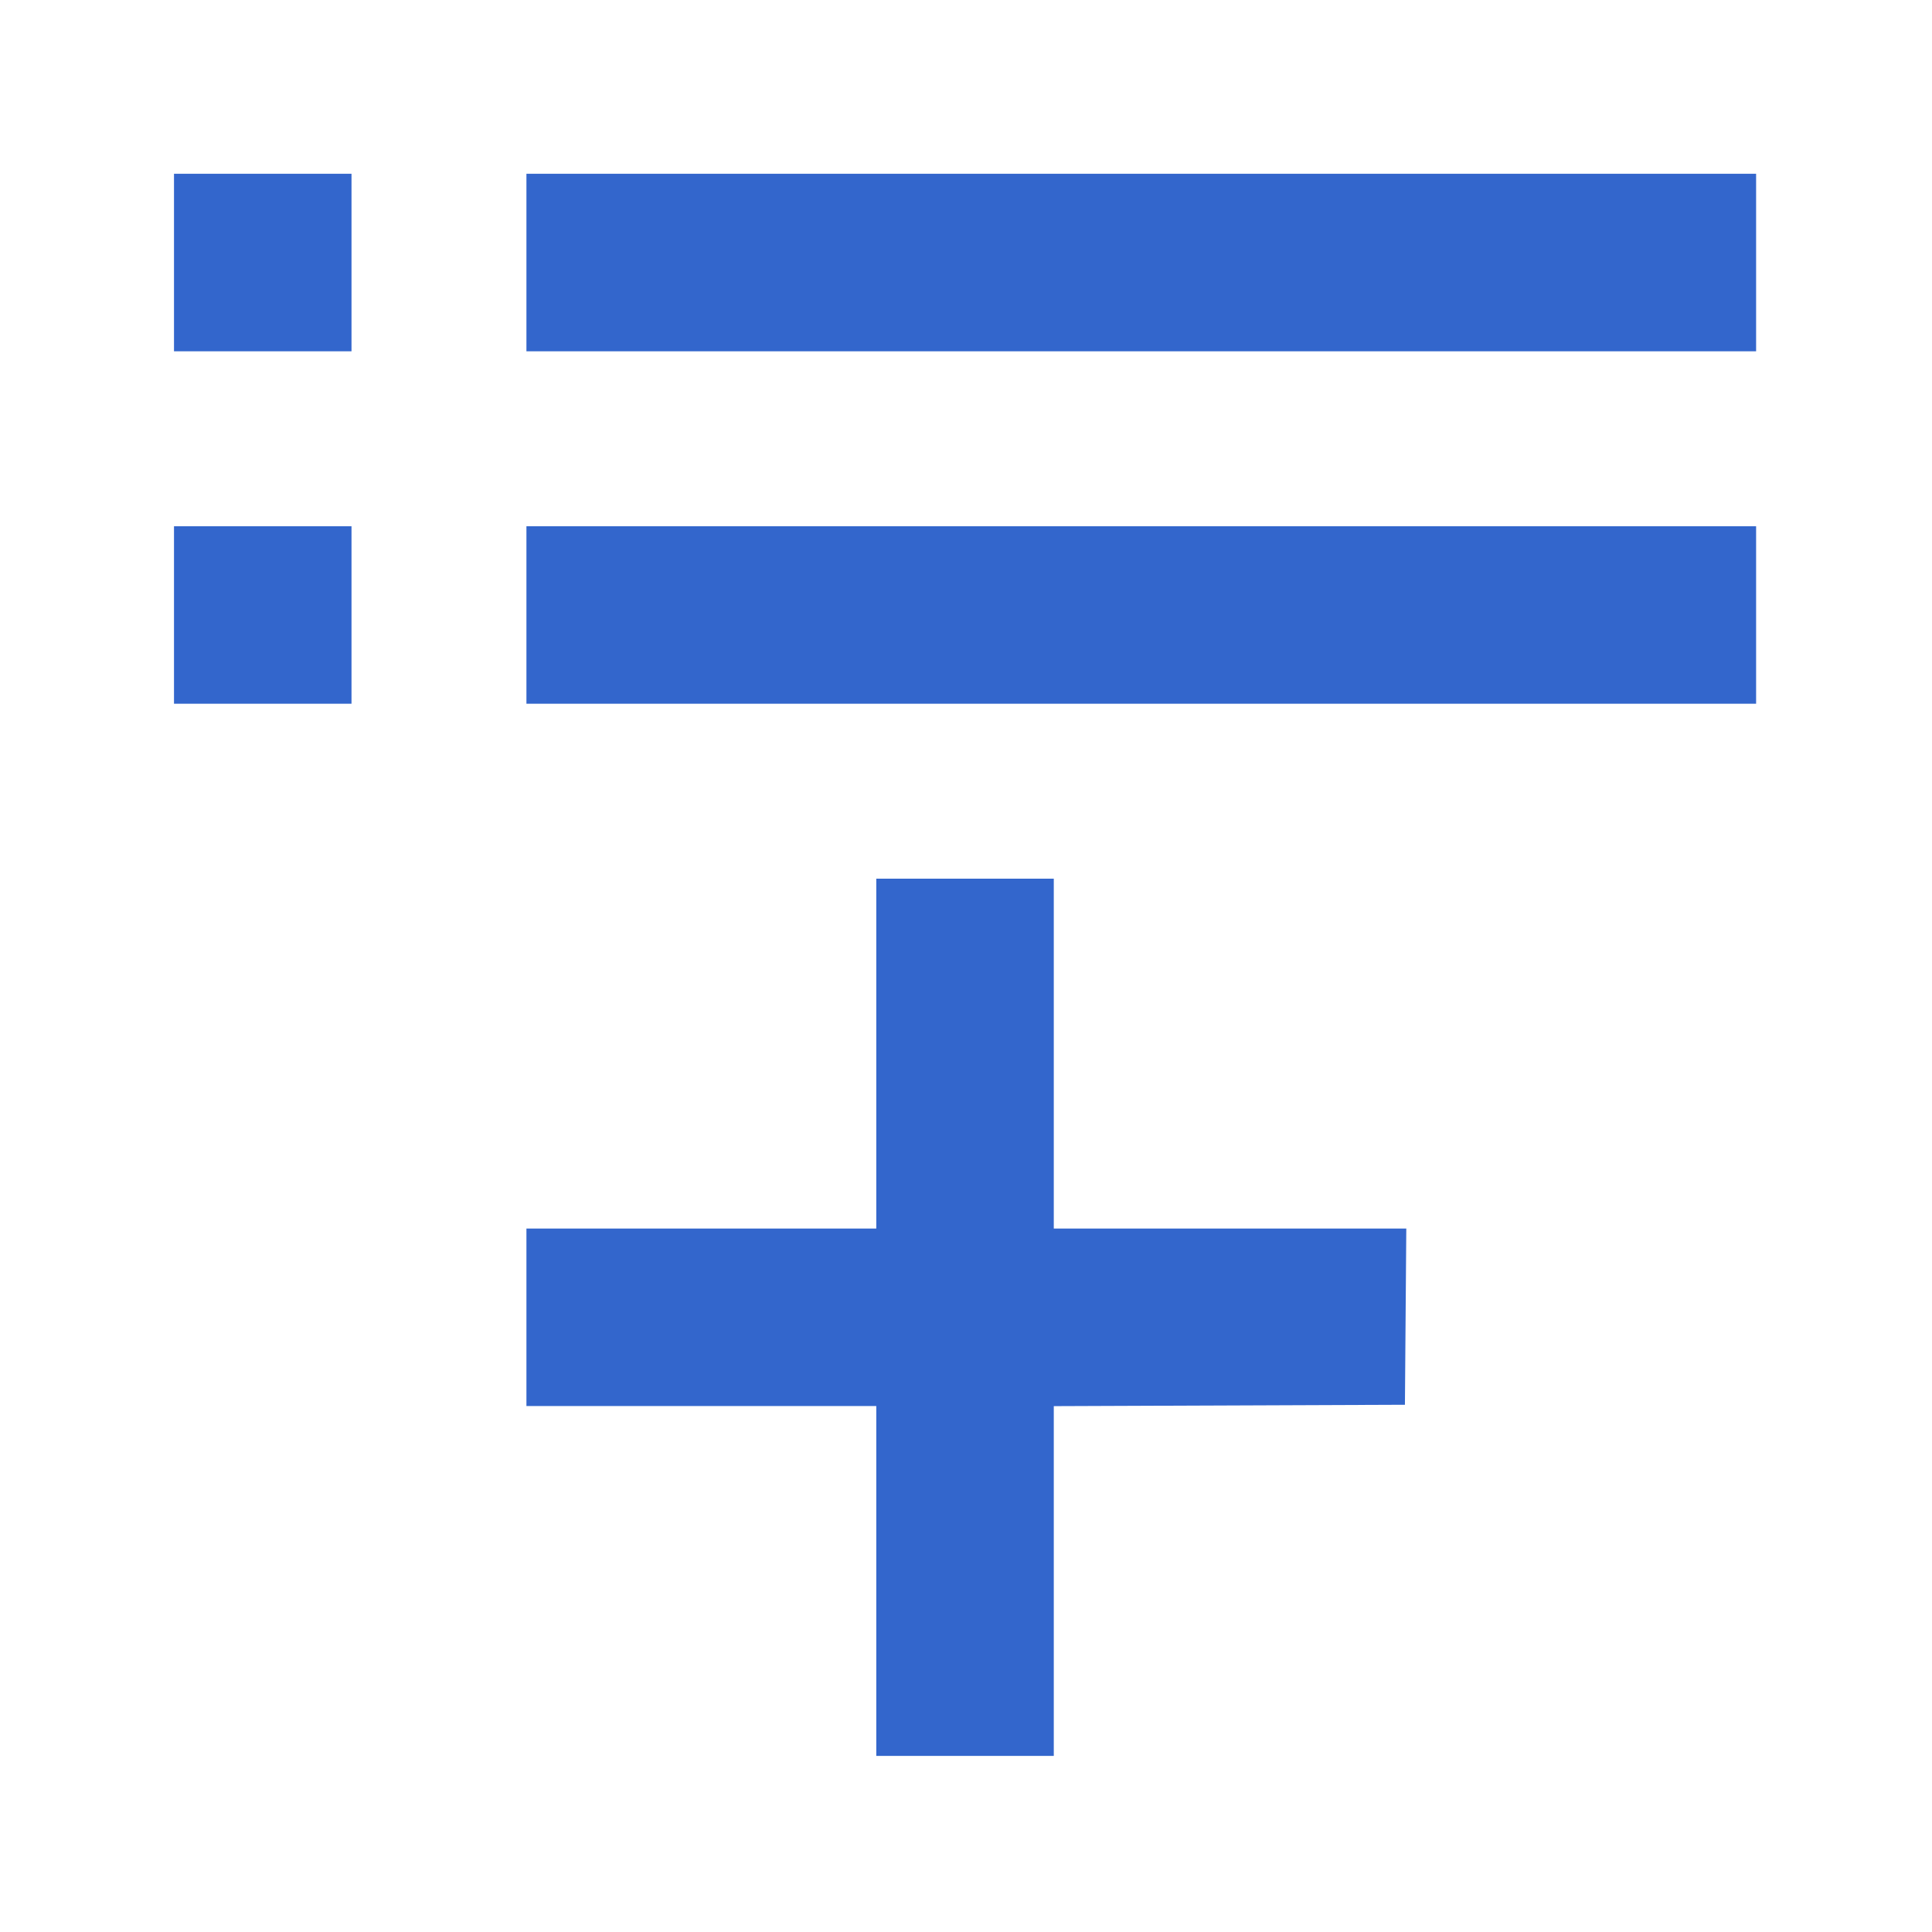 <?xml version="1.0" encoding="UTF-8" standalone="no"?>
<svg
   xmlns:dc="http://purl.org/dc/elements/1.1/"
   xmlns:cc="http://creativecommons.org/ns#"
   xmlns:rdf="http://www.w3.org/1999/02/22-rdf-syntax-ns#"
   xmlns:svg="http://www.w3.org/2000/svg"
   xmlns="http://www.w3.org/2000/svg"
   version="1.1"
   id="Layer_1"
   x="0px"
   y="0px"
   width="48"
   height="48"
   viewBox="0 0 48 48"
   enable-background="new 0 0 2000 2000"
   xml:space="preserve"><defs
     id="defs6" /><path
     id="path820"
     d="M 13.079,6.523 V 4.317 H 28.355 43.63 V 6.523 8.728 H 28.355 13.079 Z"
     style="opacity:1;fill:#3366cc;fill-opacity:1;stroke:none;stroke-width:0.123;stroke-linecap:square;stroke-linejoin:miter;stroke-miterlimit:4;stroke-dasharray:none;stroke-dashoffset:0;stroke-opacity:1;paint-order:normal" /><path
     id="path822"
     d="M 4.323,6.523 V 4.317 H 6.528 8.733 V 6.523 8.728 H 6.528 4.323 Z"
     style="opacity:1;fill:#3366cc;fill-opacity:1;stroke:none;stroke-width:0.123;stroke-linecap:square;stroke-linejoin:miter;stroke-miterlimit:4;stroke-dasharray:none;stroke-dashoffset:0;stroke-opacity:1;paint-order:normal" /><path
     id="path824"
     d="m 4.323,15.279 v -2.205 h 2.205 2.205 v 2.205 2.205 H 6.528 4.323 Z"
     style="opacity:1;fill:#3366cc;fill-opacity:1;stroke:none;stroke-width:0.123;stroke-linecap:square;stroke-linejoin:miter;stroke-miterlimit:4;stroke-dasharray:none;stroke-dashoffset:0;stroke-opacity:1;paint-order:normal" /><path
     id="path826"
     d="M 13.079,15.279 V 13.074 H 28.355 43.63 v 2.205 2.205 H 28.355 13.079 Z"
     style="opacity:1;fill:#3366cc;fill-opacity:1;stroke:none;stroke-width:0.123;stroke-linecap:square;stroke-linejoin:miter;stroke-miterlimit:4;stroke-dasharray:none;stroke-dashoffset:0;stroke-opacity:1;paint-order:normal" /><path
     id="path828"
     d="m 21.771,39.279 v -4.346 h -4.346 -4.346 v -2.205 -2.205 h 4.346 4.346 V 26.176 21.831 h 2.205 2.205 v 4.346 4.346 h 4.379 4.379 l -0.017,2.189 -0.017,2.189 -4.362,0.017 -4.362,0.017 v 4.345 4.345 h -2.205 -2.205 z"
     style="opacity:1;fill:#3366cc;fill-opacity:1;stroke:none;stroke-width:0.123;stroke-linecap:square;stroke-linejoin:miter;stroke-miterlimit:4;stroke-dasharray:none;stroke-dashoffset:0;stroke-opacity:1;paint-order:normal" /></svg>